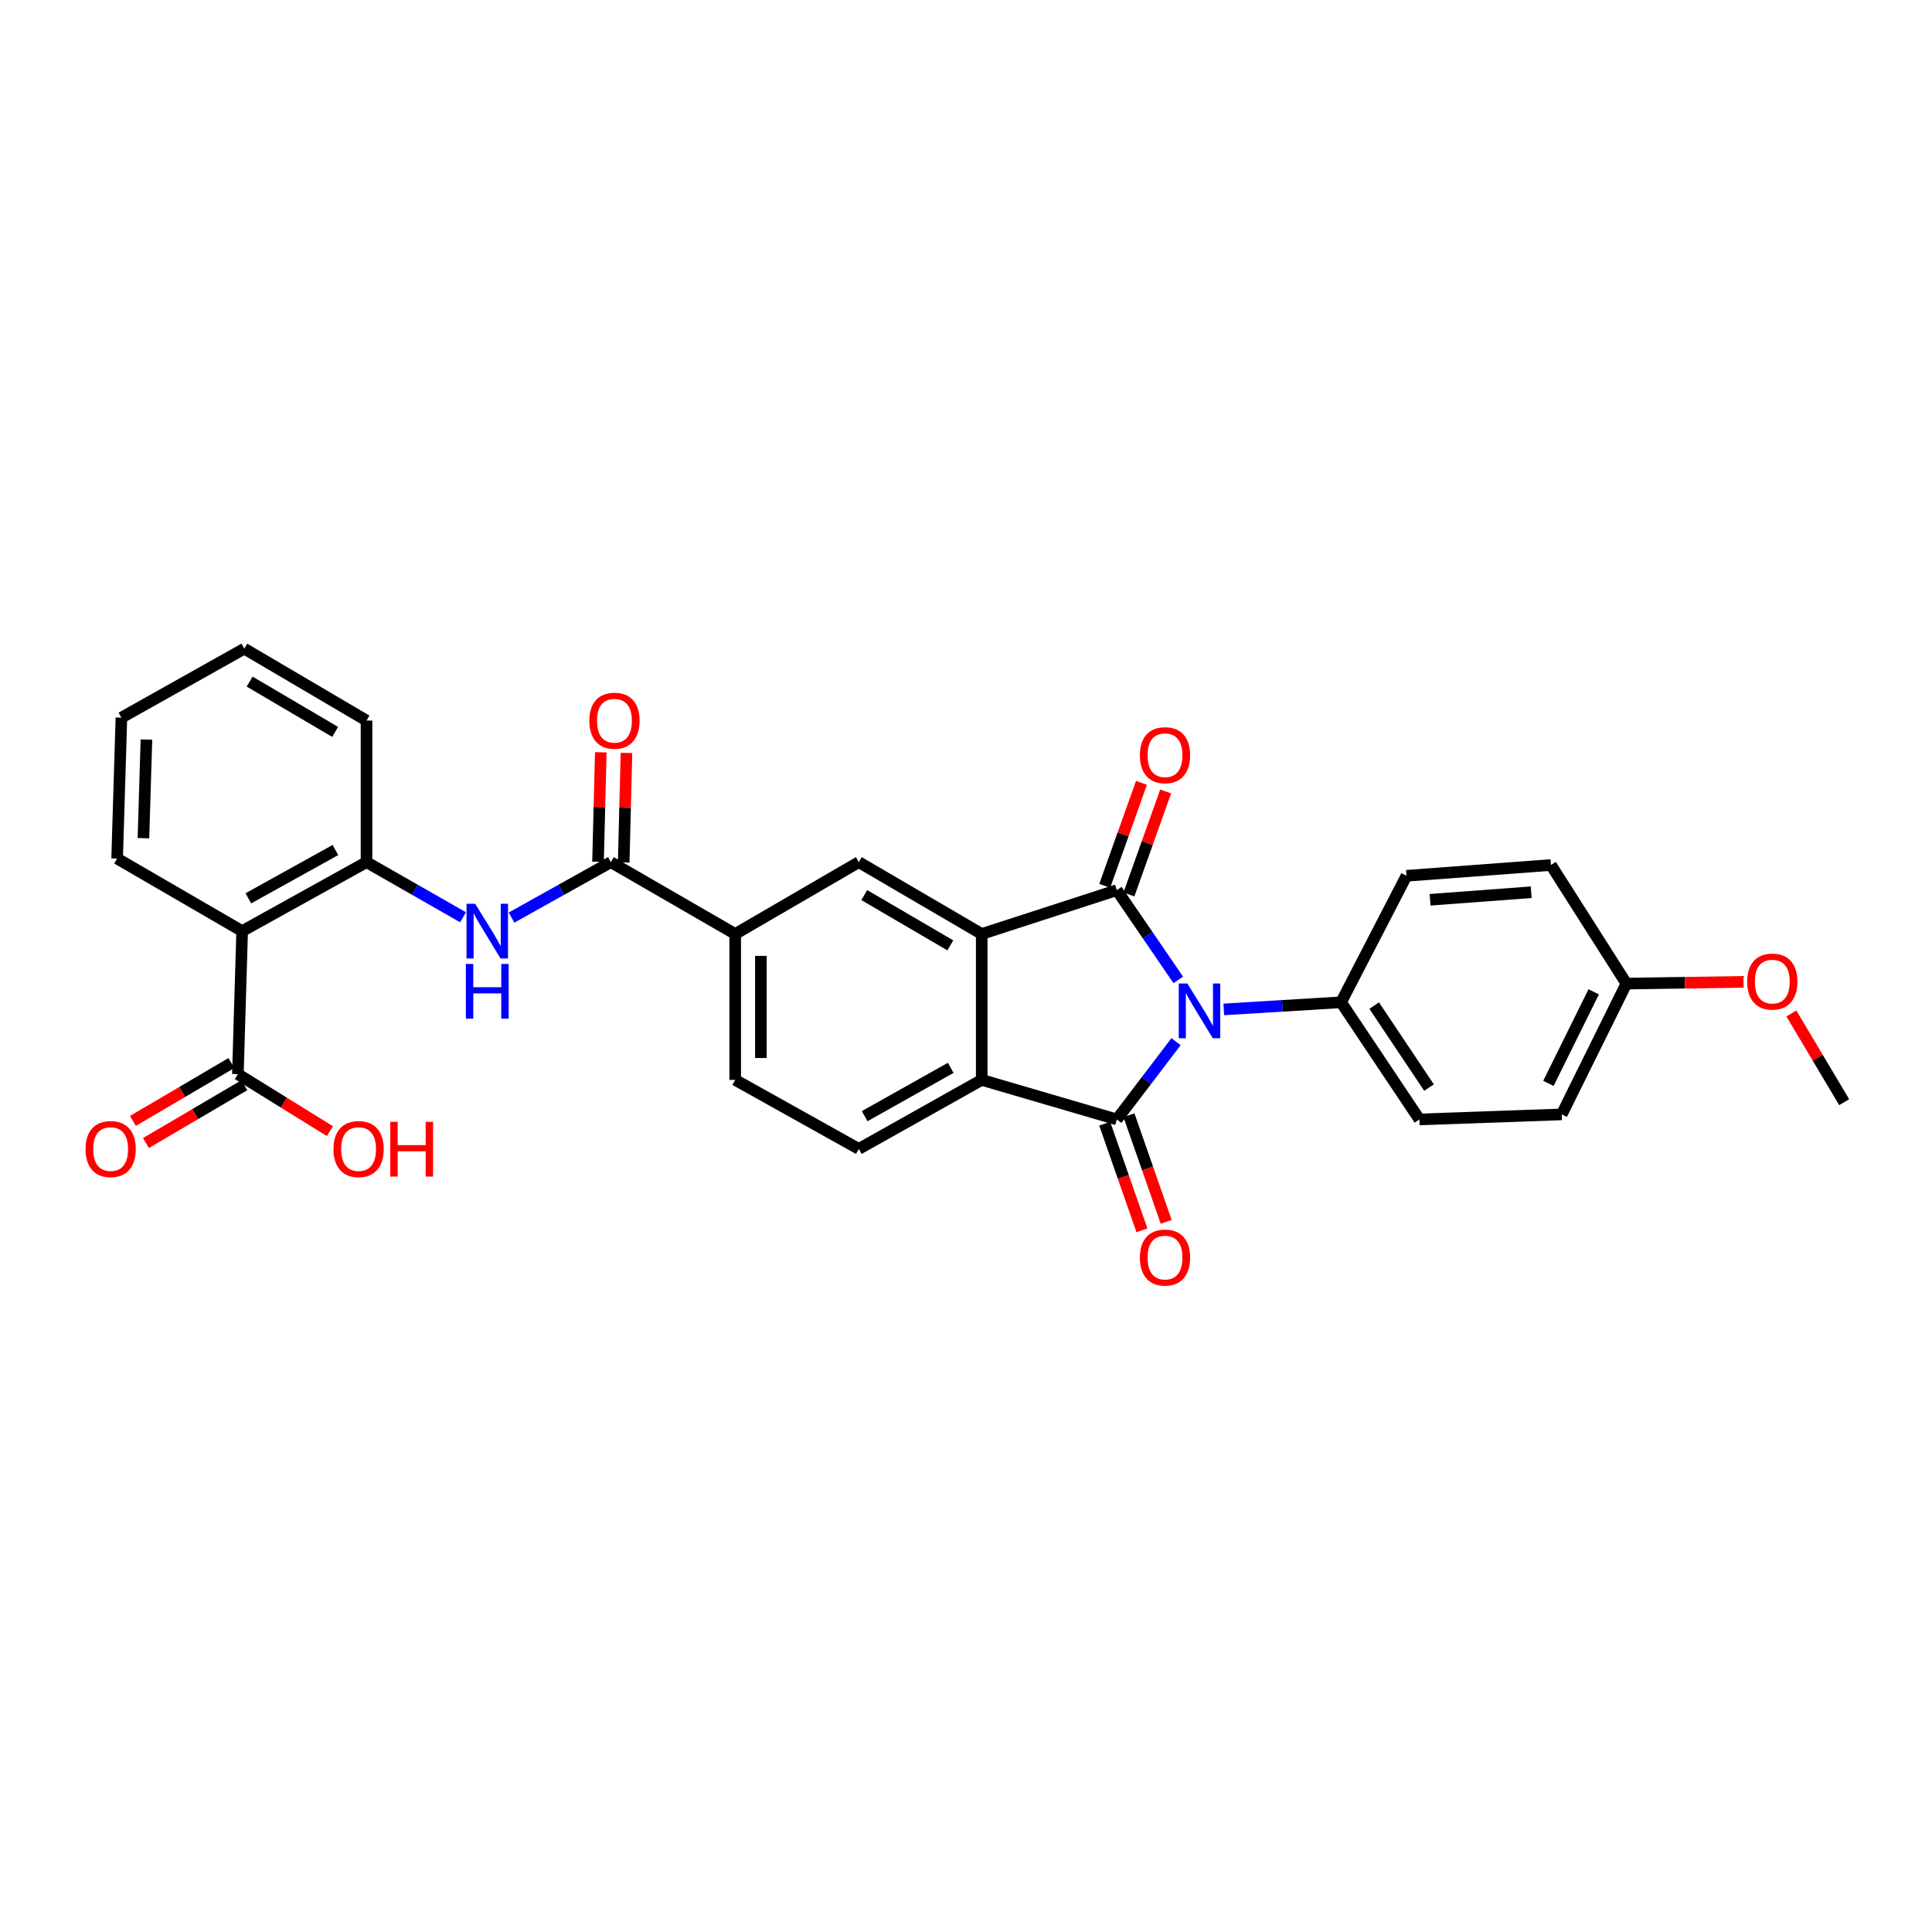 <?xml version='1.0' encoding='iso-8859-1'?>
<svg version='1.1' baseProfile='full'
              xmlns='http://www.w3.org/2000/svg'
                      xmlns:rdkit='http://www.rdkit.org/xml'
                      xmlns:xlink='http://www.w3.org/1999/xlink'
                  xml:space='preserve'
width='1000px' height='1000px' viewBox='0 0 1000 1000'>
<!-- END OF HEADER -->
<rect style='opacity:1.0;fill:#FFFFFF;stroke:none' width='1000' height='1000' x='0' y='0'> </rect>
<path class='bond-0' d='M 609.864,507.183 L 593.967,483.962' style='fill:none;fill-rule:evenodd;stroke:#0000FF;stroke-width:6px;stroke-linecap:butt;stroke-linejoin:miter;stroke-opacity:1' />
<path class='bond-0' d='M 593.967,483.962 L 578.069,460.741' style='fill:none;fill-rule:evenodd;stroke:#000000;stroke-width:6px;stroke-linecap:butt;stroke-linejoin:miter;stroke-opacity:1' />
<path class='bond-1' d='M 608.727,539.162 L 593.398,559.289' style='fill:none;fill-rule:evenodd;stroke:#0000FF;stroke-width:6px;stroke-linecap:butt;stroke-linejoin:miter;stroke-opacity:1' />
<path class='bond-1' d='M 593.398,559.289 L 578.069,579.417' style='fill:none;fill-rule:evenodd;stroke:#000000;stroke-width:6px;stroke-linecap:butt;stroke-linejoin:miter;stroke-opacity:1' />
<path class='bond-11' d='M 633.431,522.472 L 663.785,520.628' style='fill:none;fill-rule:evenodd;stroke:#0000FF;stroke-width:6px;stroke-linecap:butt;stroke-linejoin:miter;stroke-opacity:1' />
<path class='bond-11' d='M 663.785,520.628 L 694.139,518.783' style='fill:none;fill-rule:evenodd;stroke:#000000;stroke-width:6px;stroke-linecap:butt;stroke-linejoin:miter;stroke-opacity:1' />
<path class='bond-2' d='M 578.069,460.741 L 508.138,483.434' style='fill:none;fill-rule:evenodd;stroke:#000000;stroke-width:6px;stroke-linecap:butt;stroke-linejoin:miter;stroke-opacity:1' />
<path class='bond-13' d='M 584.329,462.973 L 593.835,436.316' style='fill:none;fill-rule:evenodd;stroke:#000000;stroke-width:6px;stroke-linecap:butt;stroke-linejoin:miter;stroke-opacity:1' />
<path class='bond-13' d='M 593.835,436.316 L 603.341,409.658' style='fill:none;fill-rule:evenodd;stroke:#FF0000;stroke-width:6px;stroke-linecap:butt;stroke-linejoin:miter;stroke-opacity:1' />
<path class='bond-13' d='M 571.809,458.509 L 581.315,431.851' style='fill:none;fill-rule:evenodd;stroke:#000000;stroke-width:6px;stroke-linecap:butt;stroke-linejoin:miter;stroke-opacity:1' />
<path class='bond-13' d='M 581.315,431.851 L 590.822,405.194' style='fill:none;fill-rule:evenodd;stroke:#FF0000;stroke-width:6px;stroke-linecap:butt;stroke-linejoin:miter;stroke-opacity:1' />
<path class='bond-3' d='M 578.069,579.417 L 508.138,558.948' style='fill:none;fill-rule:evenodd;stroke:#000000;stroke-width:6px;stroke-linecap:butt;stroke-linejoin:miter;stroke-opacity:1' />
<path class='bond-14' d='M 571.795,581.608 L 581.433,609.21' style='fill:none;fill-rule:evenodd;stroke:#000000;stroke-width:6px;stroke-linecap:butt;stroke-linejoin:miter;stroke-opacity:1' />
<path class='bond-14' d='M 581.433,609.21 L 591.072,636.813' style='fill:none;fill-rule:evenodd;stroke:#FF0000;stroke-width:6px;stroke-linecap:butt;stroke-linejoin:miter;stroke-opacity:1' />
<path class='bond-14' d='M 584.344,577.226 L 593.982,604.829' style='fill:none;fill-rule:evenodd;stroke:#000000;stroke-width:6px;stroke-linecap:butt;stroke-linejoin:miter;stroke-opacity:1' />
<path class='bond-14' d='M 593.982,604.829 L 603.621,632.431' style='fill:none;fill-rule:evenodd;stroke:#FF0000;stroke-width:6px;stroke-linecap:butt;stroke-linejoin:miter;stroke-opacity:1' />
<path class='bond-7' d='M 508.138,483.434 L 444.513,446.238' style='fill:none;fill-rule:evenodd;stroke:#000000;stroke-width:6px;stroke-linecap:butt;stroke-linejoin:miter;stroke-opacity:1' />
<path class='bond-7' d='M 491.886,489.329 L 447.349,463.292' style='fill:none;fill-rule:evenodd;stroke:#000000;stroke-width:6px;stroke-linecap:butt;stroke-linejoin:miter;stroke-opacity:1' />
<path class='bond-30' d='M 508.138,483.434 L 508.138,558.948' style='fill:none;fill-rule:evenodd;stroke:#000000;stroke-width:6px;stroke-linecap:butt;stroke-linejoin:miter;stroke-opacity:1' />
<path class='bond-12' d='M 508.138,558.948 L 444.513,594.674' style='fill:none;fill-rule:evenodd;stroke:#000000;stroke-width:6px;stroke-linecap:butt;stroke-linejoin:miter;stroke-opacity:1' />
<path class='bond-12' d='M 492.087,552.717 L 447.549,577.725' style='fill:none;fill-rule:evenodd;stroke:#000000;stroke-width:6px;stroke-linecap:butt;stroke-linejoin:miter;stroke-opacity:1' />
<path class='bond-4' d='M 125.341,481.949 L 189.704,446.238' style='fill:none;fill-rule:evenodd;stroke:#000000;stroke-width:6px;stroke-linecap:butt;stroke-linejoin:miter;stroke-opacity:1' />
<path class='bond-4' d='M 128.547,464.97 L 173.601,439.972' style='fill:none;fill-rule:evenodd;stroke:#000000;stroke-width:6px;stroke-linecap:butt;stroke-linejoin:miter;stroke-opacity:1' />
<path class='bond-9' d='M 125.341,481.949 L 123.126,555.972' style='fill:none;fill-rule:evenodd;stroke:#000000;stroke-width:6px;stroke-linecap:butt;stroke-linejoin:miter;stroke-opacity:1' />
<path class='bond-24' d='M 125.341,481.949 L 60.623,444.377' style='fill:none;fill-rule:evenodd;stroke:#000000;stroke-width:6px;stroke-linecap:butt;stroke-linejoin:miter;stroke-opacity:1' />
<path class='bond-5' d='M 316.178,446.238 L 380.542,483.434' style='fill:none;fill-rule:evenodd;stroke:#000000;stroke-width:6px;stroke-linecap:butt;stroke-linejoin:miter;stroke-opacity:1' />
<path class='bond-6' d='M 316.178,446.238 L 290.478,460.585' style='fill:none;fill-rule:evenodd;stroke:#000000;stroke-width:6px;stroke-linecap:butt;stroke-linejoin:miter;stroke-opacity:1' />
<path class='bond-6' d='M 290.478,460.585 L 264.778,474.932' style='fill:none;fill-rule:evenodd;stroke:#0000FF;stroke-width:6px;stroke-linecap:butt;stroke-linejoin:miter;stroke-opacity:1' />
<path class='bond-15' d='M 322.822,446.407 L 323.542,418.065' style='fill:none;fill-rule:evenodd;stroke:#000000;stroke-width:6px;stroke-linecap:butt;stroke-linejoin:miter;stroke-opacity:1' />
<path class='bond-15' d='M 323.542,418.065 L 324.262,389.723' style='fill:none;fill-rule:evenodd;stroke:#FF0000;stroke-width:6px;stroke-linecap:butt;stroke-linejoin:miter;stroke-opacity:1' />
<path class='bond-15' d='M 309.534,446.069 L 310.254,417.727' style='fill:none;fill-rule:evenodd;stroke:#000000;stroke-width:6px;stroke-linecap:butt;stroke-linejoin:miter;stroke-opacity:1' />
<path class='bond-15' d='M 310.254,417.727 L 310.974,389.386' style='fill:none;fill-rule:evenodd;stroke:#FF0000;stroke-width:6px;stroke-linecap:butt;stroke-linejoin:miter;stroke-opacity:1' />
<path class='bond-8' d='M 239.667,474.785 L 214.686,460.511' style='fill:none;fill-rule:evenodd;stroke:#0000FF;stroke-width:6px;stroke-linecap:butt;stroke-linejoin:miter;stroke-opacity:1' />
<path class='bond-8' d='M 214.686,460.511 L 189.704,446.238' style='fill:none;fill-rule:evenodd;stroke:#000000;stroke-width:6px;stroke-linecap:butt;stroke-linejoin:miter;stroke-opacity:1' />
<path class='bond-10' d='M 444.513,446.238 L 380.542,483.434' style='fill:none;fill-rule:evenodd;stroke:#000000;stroke-width:6px;stroke-linecap:butt;stroke-linejoin:miter;stroke-opacity:1' />
<path class='bond-26' d='M 189.704,446.238 L 189.704,372.962' style='fill:none;fill-rule:evenodd;stroke:#000000;stroke-width:6px;stroke-linecap:butt;stroke-linejoin:miter;stroke-opacity:1' />
<path class='bond-17' d='M 119.758,550.242 L 94.286,565.212' style='fill:none;fill-rule:evenodd;stroke:#000000;stroke-width:6px;stroke-linecap:butt;stroke-linejoin:miter;stroke-opacity:1' />
<path class='bond-17' d='M 94.286,565.212 L 68.813,580.182' style='fill:none;fill-rule:evenodd;stroke:#FF0000;stroke-width:6px;stroke-linecap:butt;stroke-linejoin:miter;stroke-opacity:1' />
<path class='bond-17' d='M 126.493,561.701 L 101.02,576.671' style='fill:none;fill-rule:evenodd;stroke:#000000;stroke-width:6px;stroke-linecap:butt;stroke-linejoin:miter;stroke-opacity:1' />
<path class='bond-17' d='M 101.02,576.671 L 75.548,591.641' style='fill:none;fill-rule:evenodd;stroke:#FF0000;stroke-width:6px;stroke-linecap:butt;stroke-linejoin:miter;stroke-opacity:1' />
<path class='bond-20' d='M 123.126,555.972 L 146.947,570.727' style='fill:none;fill-rule:evenodd;stroke:#000000;stroke-width:6px;stroke-linecap:butt;stroke-linejoin:miter;stroke-opacity:1' />
<path class='bond-20' d='M 146.947,570.727 L 170.768,585.483' style='fill:none;fill-rule:evenodd;stroke:#FF0000;stroke-width:6px;stroke-linecap:butt;stroke-linejoin:miter;stroke-opacity:1' />
<path class='bond-32' d='M 380.542,483.434 L 380.542,558.948' style='fill:none;fill-rule:evenodd;stroke:#000000;stroke-width:6px;stroke-linecap:butt;stroke-linejoin:miter;stroke-opacity:1' />
<path class='bond-32' d='M 393.834,494.761 L 393.834,547.62' style='fill:none;fill-rule:evenodd;stroke:#000000;stroke-width:6px;stroke-linecap:butt;stroke-linejoin:miter;stroke-opacity:1' />
<path class='bond-18' d='M 694.139,518.783 L 734.687,579.417' style='fill:none;fill-rule:evenodd;stroke:#000000;stroke-width:6px;stroke-linecap:butt;stroke-linejoin:miter;stroke-opacity:1' />
<path class='bond-18' d='M 711.27,520.489 L 739.654,562.933' style='fill:none;fill-rule:evenodd;stroke:#000000;stroke-width:6px;stroke-linecap:butt;stroke-linejoin:miter;stroke-opacity:1' />
<path class='bond-19' d='M 694.139,518.783 L 727.997,453.305' style='fill:none;fill-rule:evenodd;stroke:#000000;stroke-width:6px;stroke-linecap:butt;stroke-linejoin:miter;stroke-opacity:1' />
<path class='bond-16' d='M 444.513,594.674 L 380.542,558.948' style='fill:none;fill-rule:evenodd;stroke:#000000;stroke-width:6px;stroke-linecap:butt;stroke-linejoin:miter;stroke-opacity:1' />
<path class='bond-23' d='M 734.687,579.417 L 808.347,576.811' style='fill:none;fill-rule:evenodd;stroke:#000000;stroke-width:6px;stroke-linecap:butt;stroke-linejoin:miter;stroke-opacity:1' />
<path class='bond-22' d='M 727.997,453.305 L 802.765,447.73' style='fill:none;fill-rule:evenodd;stroke:#000000;stroke-width:6px;stroke-linecap:butt;stroke-linejoin:miter;stroke-opacity:1' />
<path class='bond-22' d='M 740.2,465.724 L 792.538,461.821' style='fill:none;fill-rule:evenodd;stroke:#000000;stroke-width:6px;stroke-linecap:butt;stroke-linejoin:miter;stroke-opacity:1' />
<path class='bond-21' d='M 841.829,509.11 L 802.765,447.73' style='fill:none;fill-rule:evenodd;stroke:#000000;stroke-width:6px;stroke-linecap:butt;stroke-linejoin:miter;stroke-opacity:1' />
<path class='bond-25' d='M 841.829,509.11 L 872.138,508.659' style='fill:none;fill-rule:evenodd;stroke:#000000;stroke-width:6px;stroke-linecap:butt;stroke-linejoin:miter;stroke-opacity:1' />
<path class='bond-25' d='M 872.138,508.659 L 902.447,508.208' style='fill:none;fill-rule:evenodd;stroke:#FF0000;stroke-width:6px;stroke-linecap:butt;stroke-linejoin:miter;stroke-opacity:1' />
<path class='bond-31' d='M 841.829,509.11 L 808.347,576.811' style='fill:none;fill-rule:evenodd;stroke:#000000;stroke-width:6px;stroke-linecap:butt;stroke-linejoin:miter;stroke-opacity:1' />
<path class='bond-31' d='M 824.892,513.372 L 801.455,560.763' style='fill:none;fill-rule:evenodd;stroke:#000000;stroke-width:6px;stroke-linecap:butt;stroke-linejoin:miter;stroke-opacity:1' />
<path class='bond-33' d='M 60.623,444.377 L 62.839,371.455' style='fill:none;fill-rule:evenodd;stroke:#000000;stroke-width:6px;stroke-linecap:butt;stroke-linejoin:miter;stroke-opacity:1' />
<path class='bond-33' d='M 74.242,433.843 L 75.792,382.797' style='fill:none;fill-rule:evenodd;stroke:#000000;stroke-width:6px;stroke-linecap:butt;stroke-linejoin:miter;stroke-opacity:1' />
<path class='bond-27' d='M 927.206,524.566 L 940.876,547.524' style='fill:none;fill-rule:evenodd;stroke:#FF0000;stroke-width:6px;stroke-linecap:butt;stroke-linejoin:miter;stroke-opacity:1' />
<path class='bond-27' d='M 940.876,547.524 L 954.545,570.482' style='fill:none;fill-rule:evenodd;stroke:#000000;stroke-width:6px;stroke-linecap:butt;stroke-linejoin:miter;stroke-opacity:1' />
<path class='bond-29' d='M 189.704,372.962 L 126.456,335.751' style='fill:none;fill-rule:evenodd;stroke:#000000;stroke-width:6px;stroke-linecap:butt;stroke-linejoin:miter;stroke-opacity:1' />
<path class='bond-29' d='M 173.477,378.837 L 129.203,352.789' style='fill:none;fill-rule:evenodd;stroke:#000000;stroke-width:6px;stroke-linecap:butt;stroke-linejoin:miter;stroke-opacity:1' />
<path class='bond-28' d='M 62.839,371.455 L 126.456,335.751' style='fill:none;fill-rule:evenodd;stroke:#000000;stroke-width:6px;stroke-linecap:butt;stroke-linejoin:miter;stroke-opacity:1' />
<path  class='atom-0' d='M 614.595 509.076
L 623.875 524.076
Q 624.795 525.556, 626.275 528.236
Q 627.755 530.916, 627.835 531.076
L 627.835 509.076
L 631.595 509.076
L 631.595 537.396
L 627.715 537.396
L 617.755 520.996
Q 616.595 519.076, 615.355 516.876
Q 614.155 514.676, 613.795 513.996
L 613.795 537.396
L 610.115 537.396
L 610.115 509.076
L 614.595 509.076
' fill='#0000FF'/>
<path  class='atom-7' d='M 245.947 467.789
L 255.227 482.789
Q 256.147 484.269, 257.627 486.949
Q 259.107 489.629, 259.187 489.789
L 259.187 467.789
L 262.947 467.789
L 262.947 496.109
L 259.067 496.109
L 249.107 479.709
Q 247.947 477.789, 246.707 475.589
Q 245.507 473.389, 245.147 472.709
L 245.147 496.109
L 241.467 496.109
L 241.467 467.789
L 245.947 467.789
' fill='#0000FF'/>
<path  class='atom-7' d='M 241.127 498.941
L 244.967 498.941
L 244.967 510.981
L 259.447 510.981
L 259.447 498.941
L 263.287 498.941
L 263.287 527.261
L 259.447 527.261
L 259.447 514.181
L 244.967 514.181
L 244.967 527.261
L 241.127 527.261
L 241.127 498.941
' fill='#0000FF'/>
<path  class='atom-14' d='M 590.007 390.89
Q 590.007 384.09, 593.367 380.29
Q 596.727 376.49, 603.007 376.49
Q 609.287 376.49, 612.647 380.29
Q 616.007 384.09, 616.007 390.89
Q 616.007 397.77, 612.607 401.69
Q 609.207 405.57, 603.007 405.57
Q 596.767 405.57, 593.367 401.69
Q 590.007 397.81, 590.007 390.89
M 603.007 402.37
Q 607.327 402.37, 609.647 399.49
Q 612.007 396.57, 612.007 390.89
Q 612.007 385.33, 609.647 382.53
Q 607.327 379.69, 603.007 379.69
Q 598.687 379.69, 596.327 382.49
Q 594.007 385.29, 594.007 390.89
Q 594.007 396.61, 596.327 399.49
Q 598.687 402.37, 603.007 402.37
' fill='#FF0000'/>
<path  class='atom-15' d='M 590.007 650.913
Q 590.007 644.113, 593.367 640.313
Q 596.727 636.513, 603.007 636.513
Q 609.287 636.513, 612.647 640.313
Q 616.007 644.113, 616.007 650.913
Q 616.007 657.793, 612.607 661.713
Q 609.207 665.593, 603.007 665.593
Q 596.767 665.593, 593.367 661.713
Q 590.007 657.833, 590.007 650.913
M 603.007 662.393
Q 607.327 662.393, 609.647 659.513
Q 612.007 656.593, 612.007 650.913
Q 612.007 645.353, 609.647 642.553
Q 607.327 639.713, 603.007 639.713
Q 598.687 639.713, 596.327 642.513
Q 594.007 645.313, 594.007 650.913
Q 594.007 656.633, 596.327 659.513
Q 598.687 662.393, 603.007 662.393
' fill='#FF0000'/>
<path  class='atom-16' d='M 305.039 373.042
Q 305.039 366.242, 308.399 362.442
Q 311.759 358.642, 318.039 358.642
Q 324.319 358.642, 327.679 362.442
Q 331.039 366.242, 331.039 373.042
Q 331.039 379.922, 327.639 383.842
Q 324.239 387.722, 318.039 387.722
Q 311.799 387.722, 308.399 383.842
Q 305.039 379.962, 305.039 373.042
M 318.039 384.522
Q 322.359 384.522, 324.679 381.642
Q 327.039 378.722, 327.039 373.042
Q 327.039 367.482, 324.679 364.682
Q 322.359 361.842, 318.039 361.842
Q 313.719 361.842, 311.359 364.642
Q 309.039 367.442, 309.039 373.042
Q 309.039 378.762, 311.359 381.642
Q 313.719 384.522, 318.039 384.522
' fill='#FF0000'/>
<path  class='atom-18' d='M 44.271 594.754
Q 44.271 587.954, 47.631 584.154
Q 50.991 580.354, 57.271 580.354
Q 63.551 580.354, 66.911 584.154
Q 70.271 587.954, 70.271 594.754
Q 70.271 601.634, 66.871 605.554
Q 63.471 609.434, 57.271 609.434
Q 51.031 609.434, 47.631 605.554
Q 44.271 601.674, 44.271 594.754
M 57.271 606.234
Q 61.591 606.234, 63.911 603.354
Q 66.271 600.434, 66.271 594.754
Q 66.271 589.194, 63.911 586.394
Q 61.591 583.554, 57.271 583.554
Q 52.951 583.554, 50.591 586.354
Q 48.271 589.154, 48.271 594.754
Q 48.271 600.474, 50.591 603.354
Q 52.951 606.234, 57.271 606.234
' fill='#FF0000'/>
<path  class='atom-21' d='M 172.606 594.754
Q 172.606 587.954, 175.966 584.154
Q 179.326 580.354, 185.606 580.354
Q 191.886 580.354, 195.246 584.154
Q 198.606 587.954, 198.606 594.754
Q 198.606 601.634, 195.206 605.554
Q 191.806 609.434, 185.606 609.434
Q 179.366 609.434, 175.966 605.554
Q 172.606 601.674, 172.606 594.754
M 185.606 606.234
Q 189.926 606.234, 192.246 603.354
Q 194.606 600.434, 194.606 594.754
Q 194.606 589.194, 192.246 586.394
Q 189.926 583.554, 185.606 583.554
Q 181.286 583.554, 178.926 586.354
Q 176.606 589.154, 176.606 594.754
Q 176.606 600.474, 178.926 603.354
Q 181.286 606.234, 185.606 606.234
' fill='#FF0000'/>
<path  class='atom-21' d='M 202.006 580.674
L 205.846 580.674
L 205.846 592.714
L 220.326 592.714
L 220.326 580.674
L 224.166 580.674
L 224.166 608.994
L 220.326 608.994
L 220.326 595.914
L 205.846 595.914
L 205.846 608.994
L 202.006 608.994
L 202.006 580.674
' fill='#FF0000'/>
<path  class='atom-26' d='M 904.335 508.067
Q 904.335 501.267, 907.695 497.467
Q 911.055 493.667, 917.335 493.667
Q 923.615 493.667, 926.975 497.467
Q 930.335 501.267, 930.335 508.067
Q 930.335 514.947, 926.935 518.867
Q 923.535 522.747, 917.335 522.747
Q 911.095 522.747, 907.695 518.867
Q 904.335 514.987, 904.335 508.067
M 917.335 519.547
Q 921.655 519.547, 923.975 516.667
Q 926.335 513.747, 926.335 508.067
Q 926.335 502.507, 923.975 499.707
Q 921.655 496.867, 917.335 496.867
Q 913.015 496.867, 910.655 499.667
Q 908.335 502.467, 908.335 508.067
Q 908.335 513.787, 910.655 516.667
Q 913.015 519.547, 917.335 519.547
' fill='#FF0000'/>
</svg>
